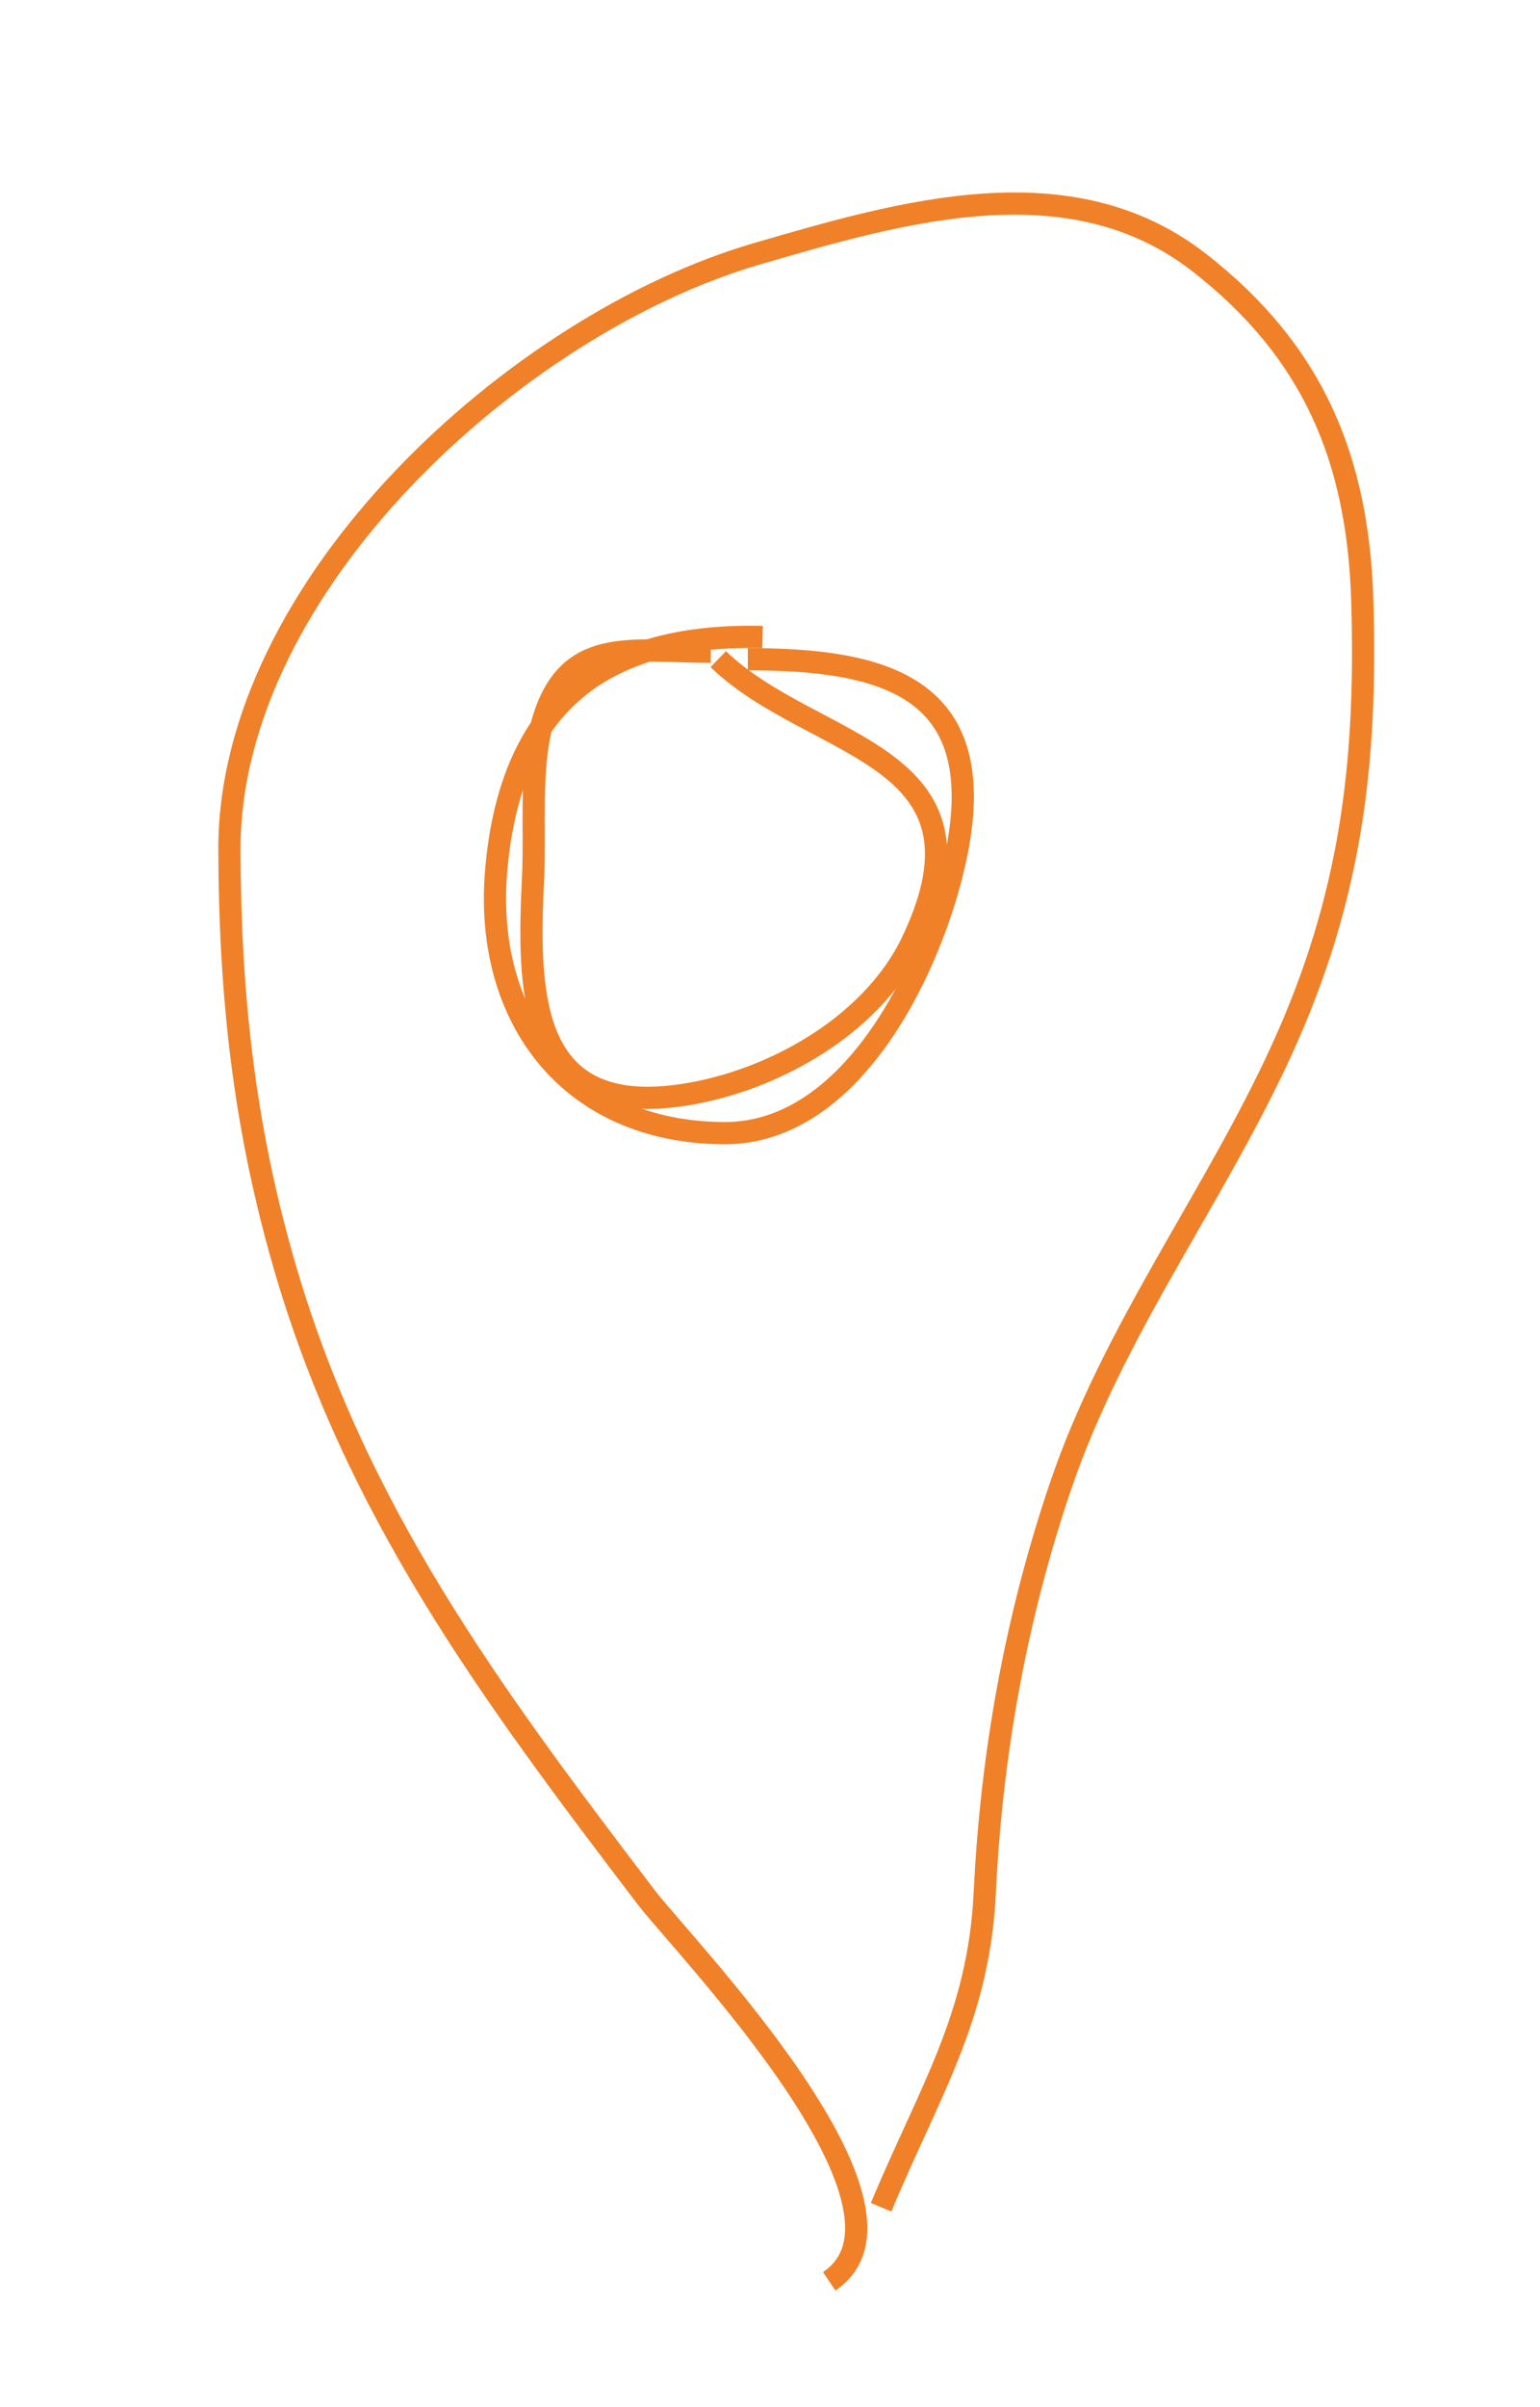 <?xml version="1.0" encoding="UTF-8"?> <!-- Generator: Adobe Illustrator 17.0.0, SVG Export Plug-In . SVG Version: 6.00 Build 0) --> <svg xmlns="http://www.w3.org/2000/svg" xmlns:xlink="http://www.w3.org/1999/xlink" id="Layer_1" x="0px" y="0px" width="17.333px" height="27.083px" viewBox="0 0 17.333 27.083" xml:space="preserve"> <path fill="none" stroke="#F08128" stroke-width="0.25" stroke-miterlimit="10" d="M9.333,25.667c1.229-0.825-1.64-3.77-2.064-4.326 c-1.762-2.313-3.29-4.372-4.086-7.165c-0.441-1.547-0.595-2.994-0.601-4.611C2.574,6.592,5.81,3.645,8.517,2.856 c1.647-0.48,3.532-1.03,4.98,0.098c1.274,0.992,1.787,2.197,1.836,3.805c0.056,1.841-0.132,3.35-0.898,5.034 c-0.76,1.671-1.899,3.16-2.5,4.932c-0.501,1.477-0.777,3.014-0.851,4.567c-0.067,1.407-0.63,2.25-1.167,3.542"></path> <path fill="none" stroke="#F08128" stroke-width="0.25" stroke-miterlimit="10" d="M8.583,7.167c-1.897-0.047-2.854,0.848-3,2.65 C5.452,11.443,6.4,12.741,8.15,12.749c1.467,0.007,2.351-1.909,2.605-3.097c0.406-1.904-0.763-2.236-2.338-2.235"></path> <path fill="none" stroke="#F08128" stroke-width="0.25" stroke-miterlimit="10" d="M8,7.333c-0.905,0-1.628-0.191-1.902,0.822 C5.962,8.659,6.026,9.345,6,9.871c-0.062,1.268-0.059,2.66,1.588,2.462c1.017-0.122,2.213-0.754,2.683-1.746 c1.009-2.131-1.117-2.138-2.187-3.171"></path> </svg> 